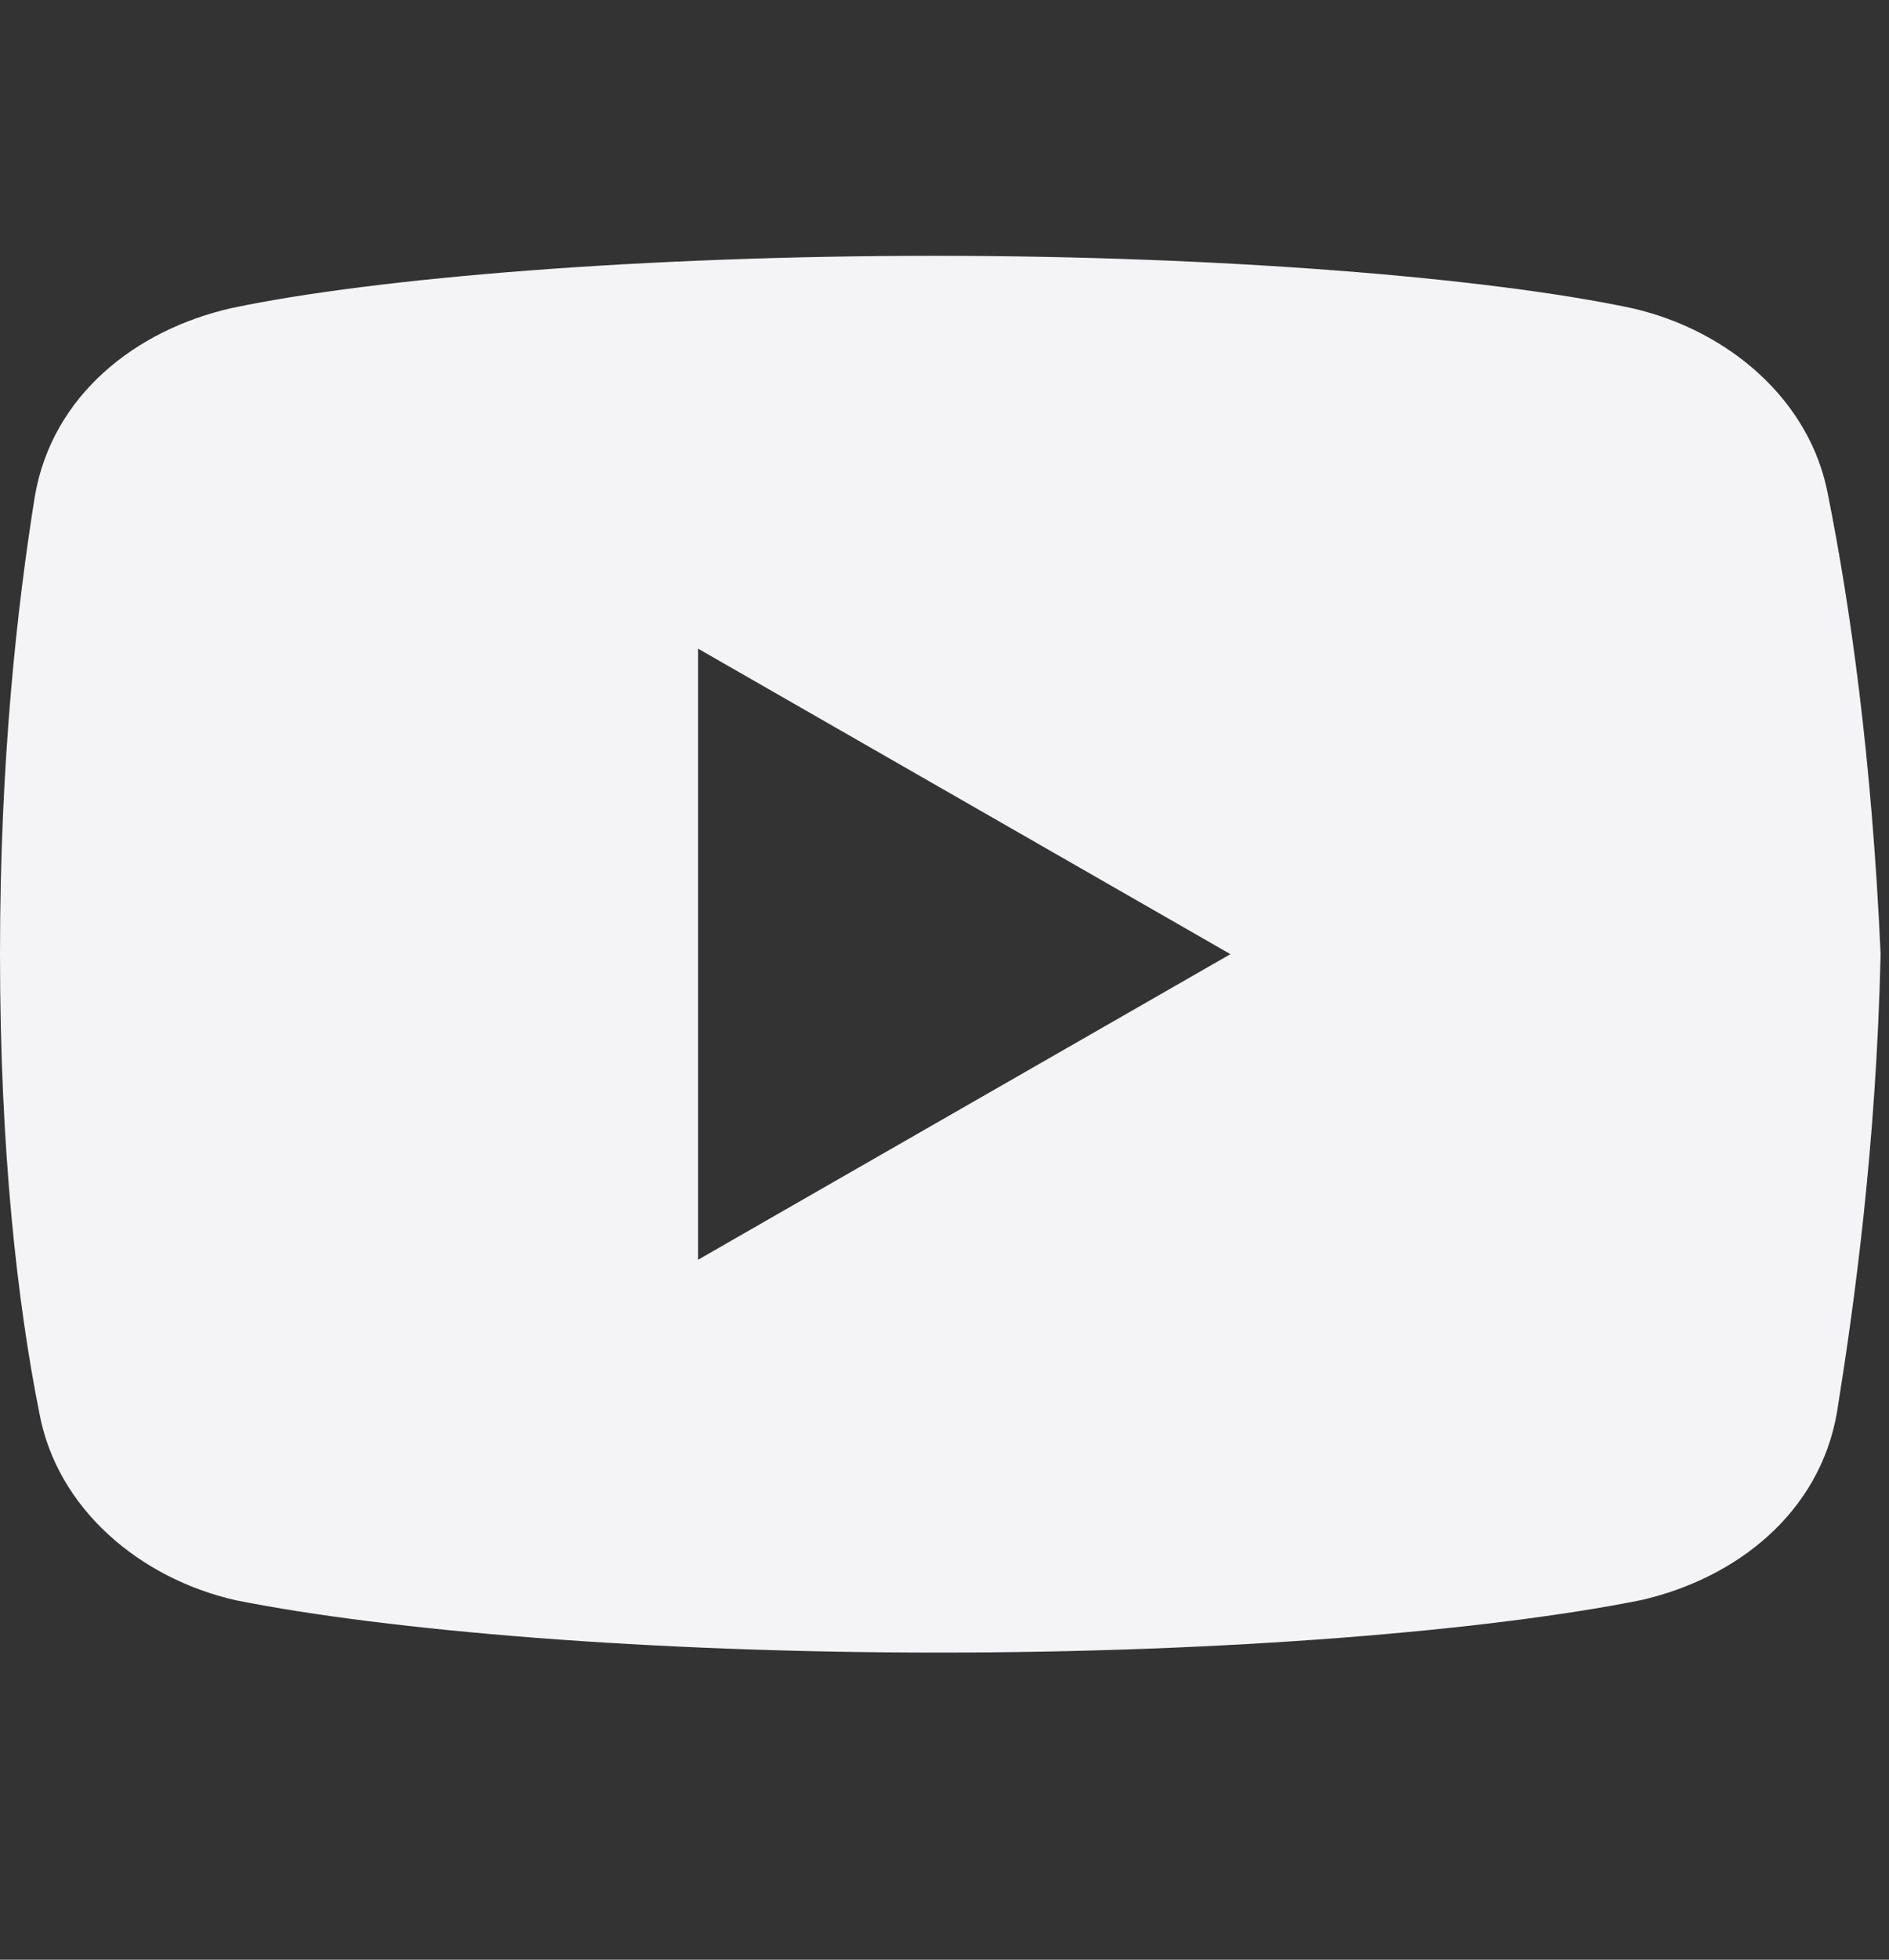 <svg xmlns="http://www.w3.org/2000/svg" fill="none" viewBox="0 0 27 28" height="28" width="27">
<rect x="0" y="0" width="27" height="28" fill="#333333" stroke="none"/>
<path fill="#F4F3F5" d="M26.131 7.085C25.882 5.713 24.697 4.715 23.325 4.403C21.267 3.967 17.462 3.655 13.346 3.655C9.23 3.655 5.363 3.967 3.305 4.403C1.933 4.715 0.748 5.651 0.499 7.085C0.249 8.644 -0 10.827 -0 13.633C-0 16.44 0.249 18.623 0.561 20.182C0.811 21.554 1.996 22.552 3.368 22.864C5.55 23.3 9.292 23.612 13.409 23.612C17.525 23.612 21.267 23.3 23.45 22.864C24.822 22.552 26.007 21.616 26.256 20.182C26.506 18.623 26.817 16.378 26.88 13.633C26.755 10.827 26.443 8.644 26.131 7.085ZM9.978 17.999V9.268L17.587 13.633L9.978 17.999Z"></path>
</svg>
